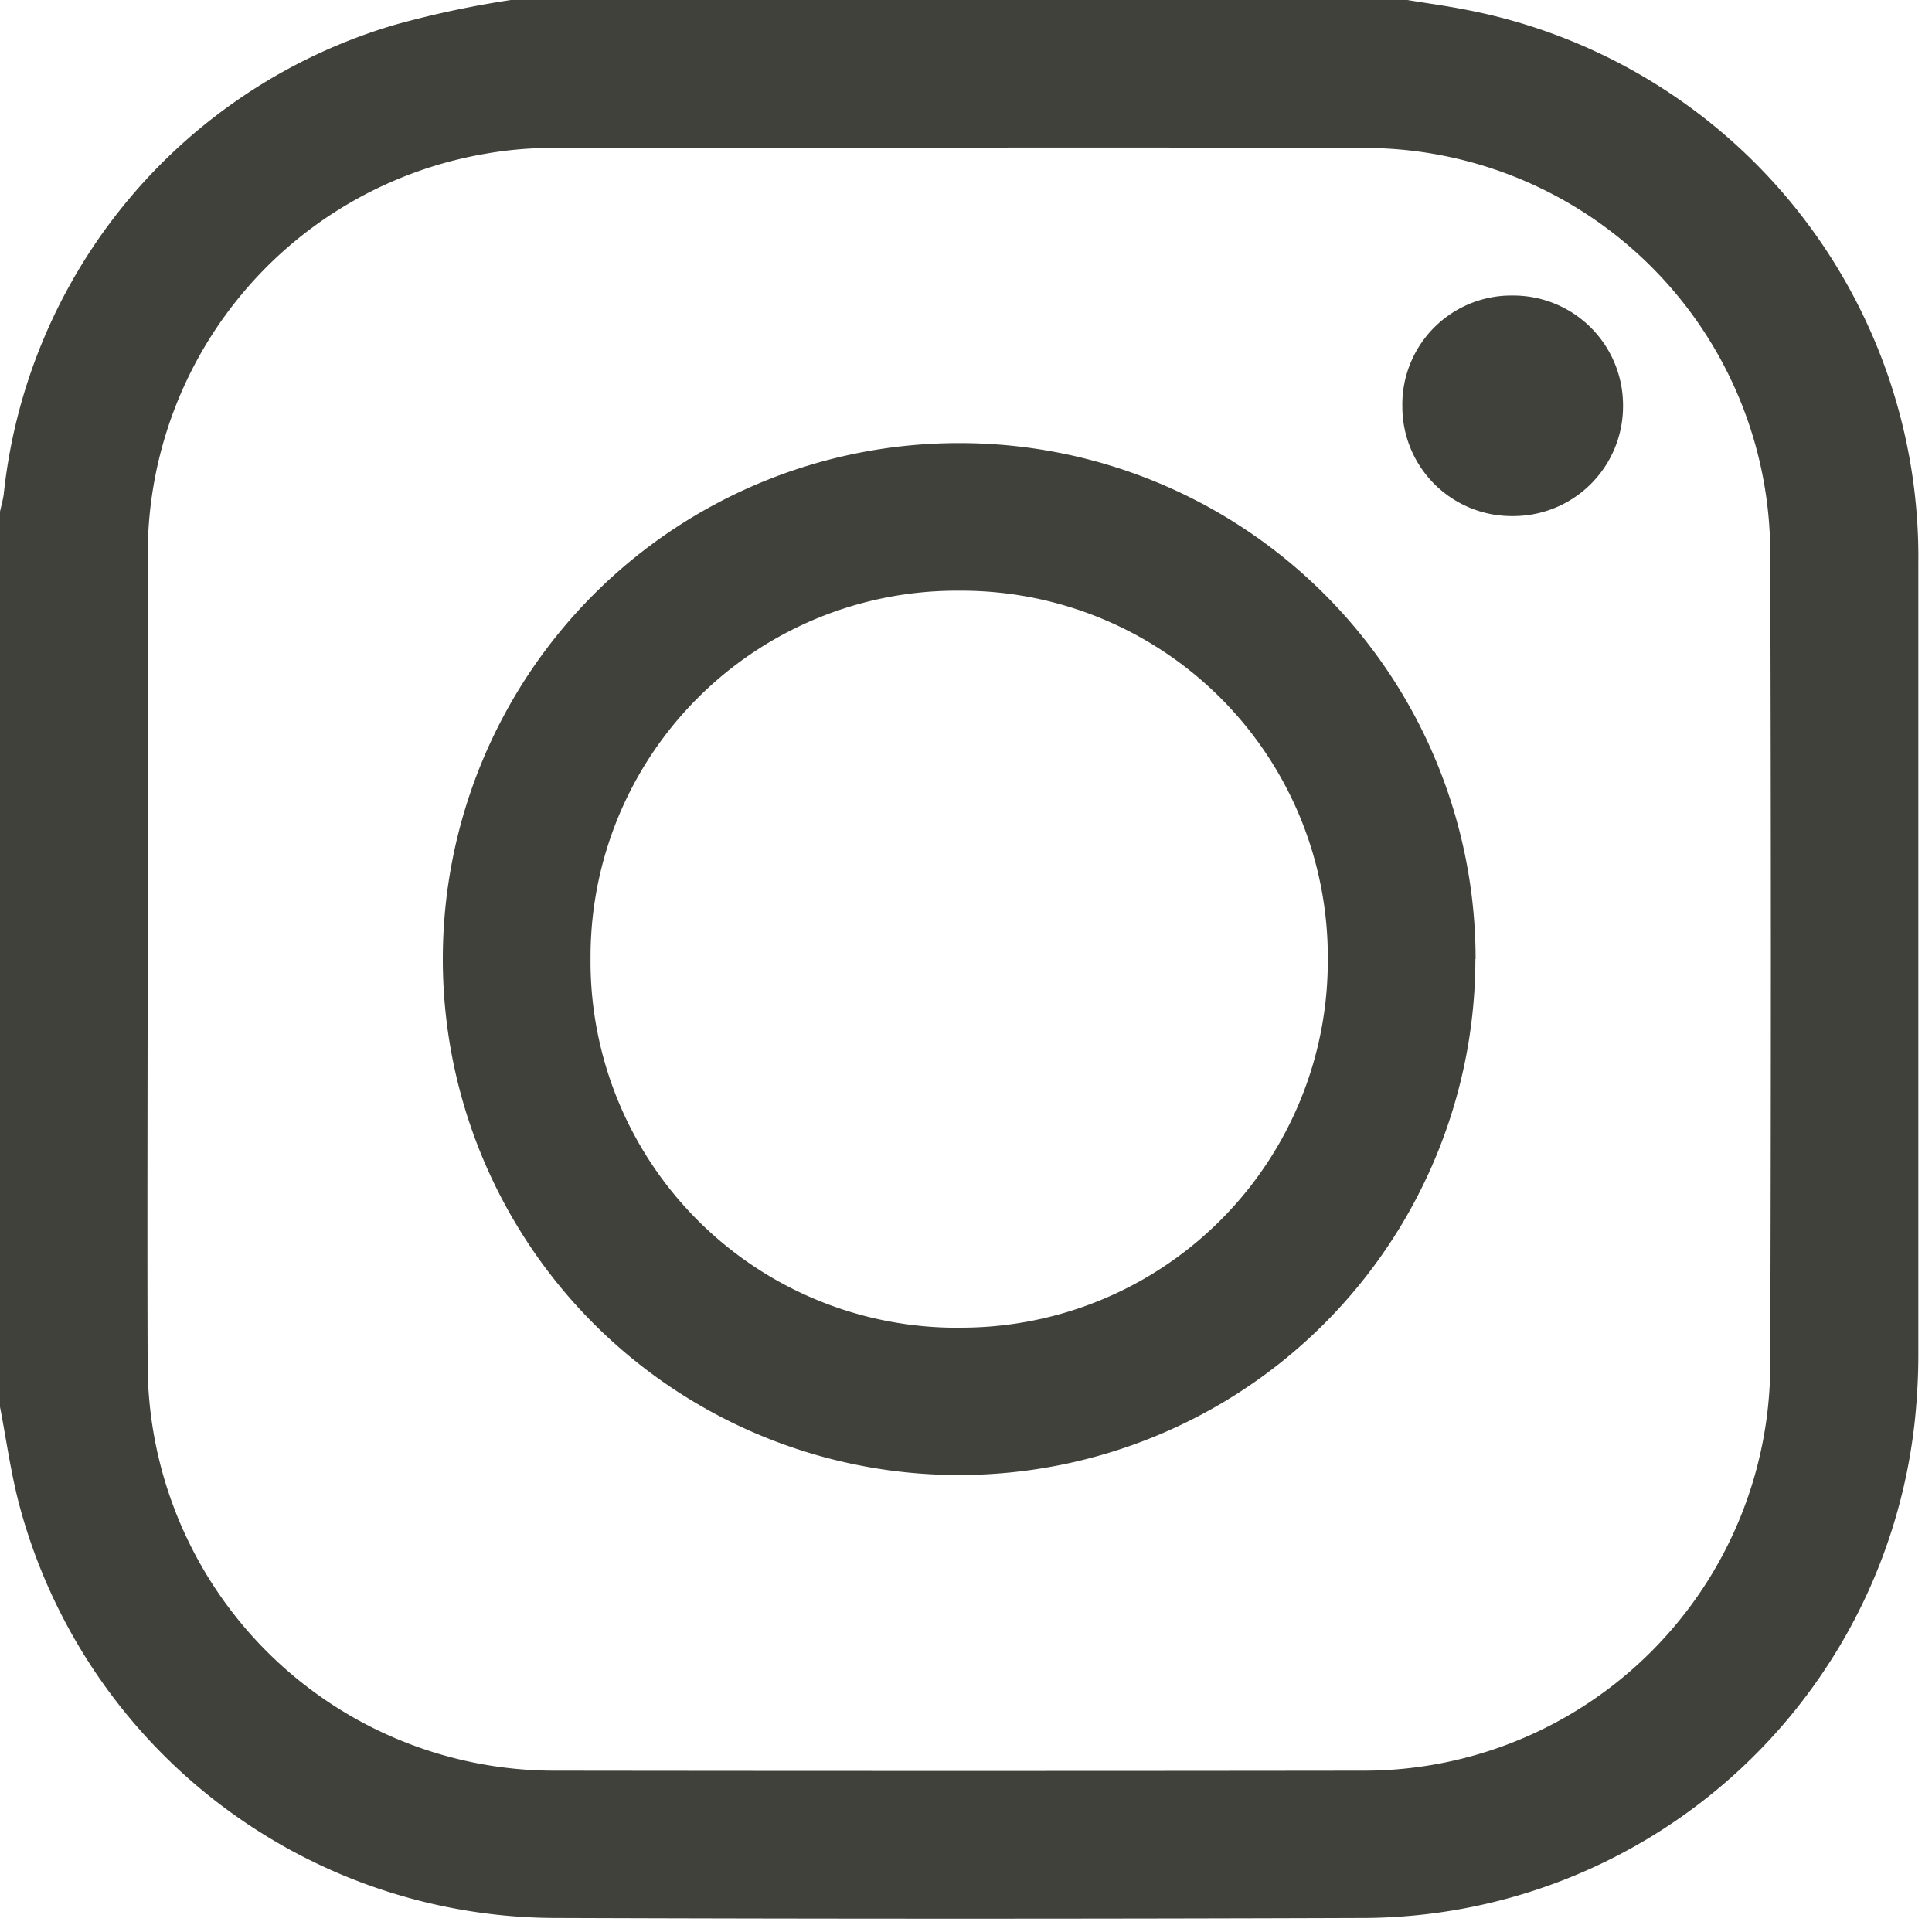 <svg xmlns="http://www.w3.org/2000/svg" xmlns:xlink="http://www.w3.org/1999/xlink" width="26.588" height="26.588" viewBox="0 0 26.588 26.588">
  <defs>
    <clipPath id="clip-path">
      <path id="Pfad_55" data-name="Pfad 55" d="M0,8.192H67V-18.4H0Z" transform="translate(0 18.396)" fill="none"/>
    </clipPath>
  </defs>
  <g id="Gruppe_85" data-name="Gruppe 85" clip-path="url(#clip-path)">
    <g id="Gruppe_82" data-name="Gruppe 82" transform="translate(0 -0.001)">
      <path id="Pfad_52" data-name="Pfad 52" d="M0,5.966V-6.354c.017-.079.039-.156.051-.236a7.56,7.56,0,0,1,5.387-6.465,13.431,13.431,0,0,1,1.6-.341H19.362c.269.045.541.081.809.134A7.671,7.671,0,0,1,26.4-5.639q0,5.444,0,10.888c0,.292-.016.585-.045.877A7.66,7.66,0,0,1,18.805,13q-5.593.02-11.19,0A7.657,7.657,0,0,1,.27,7.332C.15,6.884.088,6.421,0,5.966M2.032-.223c0,1.87-.007,3.741,0,5.611a5.6,5.6,0,0,0,5.611,5.585q5.554.007,11.11,0a5.594,5.594,0,0,0,5.609-5.586q.017-5.58,0-11.164a5.585,5.585,0,0,0-5.583-5.582c-3.72-.012-7.442,0-11.164,0a5.251,5.251,0,0,0-.929.079A5.589,5.589,0,0,0,2.034-5.668c0,1.815,0,3.631,0,5.445" transform="translate(0 13.396)" fill="#40413b"/>
    </g>
    <g id="Gruppe_83" data-name="Gruppe 83" transform="translate(6.099 6.098)">
      <path id="Pfad_53" data-name="Pfad 53" d="M4.377,2.188a7.106,7.106,0,0,1-7.1,7.1,7.1,7.1,0,0,1-7.11-7.117A7.1,7.1,0,0,1-2.72-4.913a7.1,7.1,0,0,1,7.1,7.1m-7.11,5.073A5.045,5.045,0,0,0,2.346,2.208,5.041,5.041,0,0,0-2.72-2.882,5.039,5.039,0,0,0-7.8,2.169,5.042,5.042,0,0,0-2.733,7.261" transform="translate(9.828 4.913)" fill="#40413b"/>
    </g>
    <g id="Gruppe_84" data-name="Gruppe 84" transform="translate(19.299 4.067)">
      <path id="Pfad_54" data-name="Pfad 54" d="M.471.935a1.505,1.505,0,0,1-1.529-1.5A1.5,1.5,0,0,1,.461-2.1,1.51,1.51,0,0,1,1.979-.588,1.51,1.51,0,0,1,.471.935" transform="translate(1.058 2.1)" fill="#40413b"/>
    </g>
  </g>
</svg>
